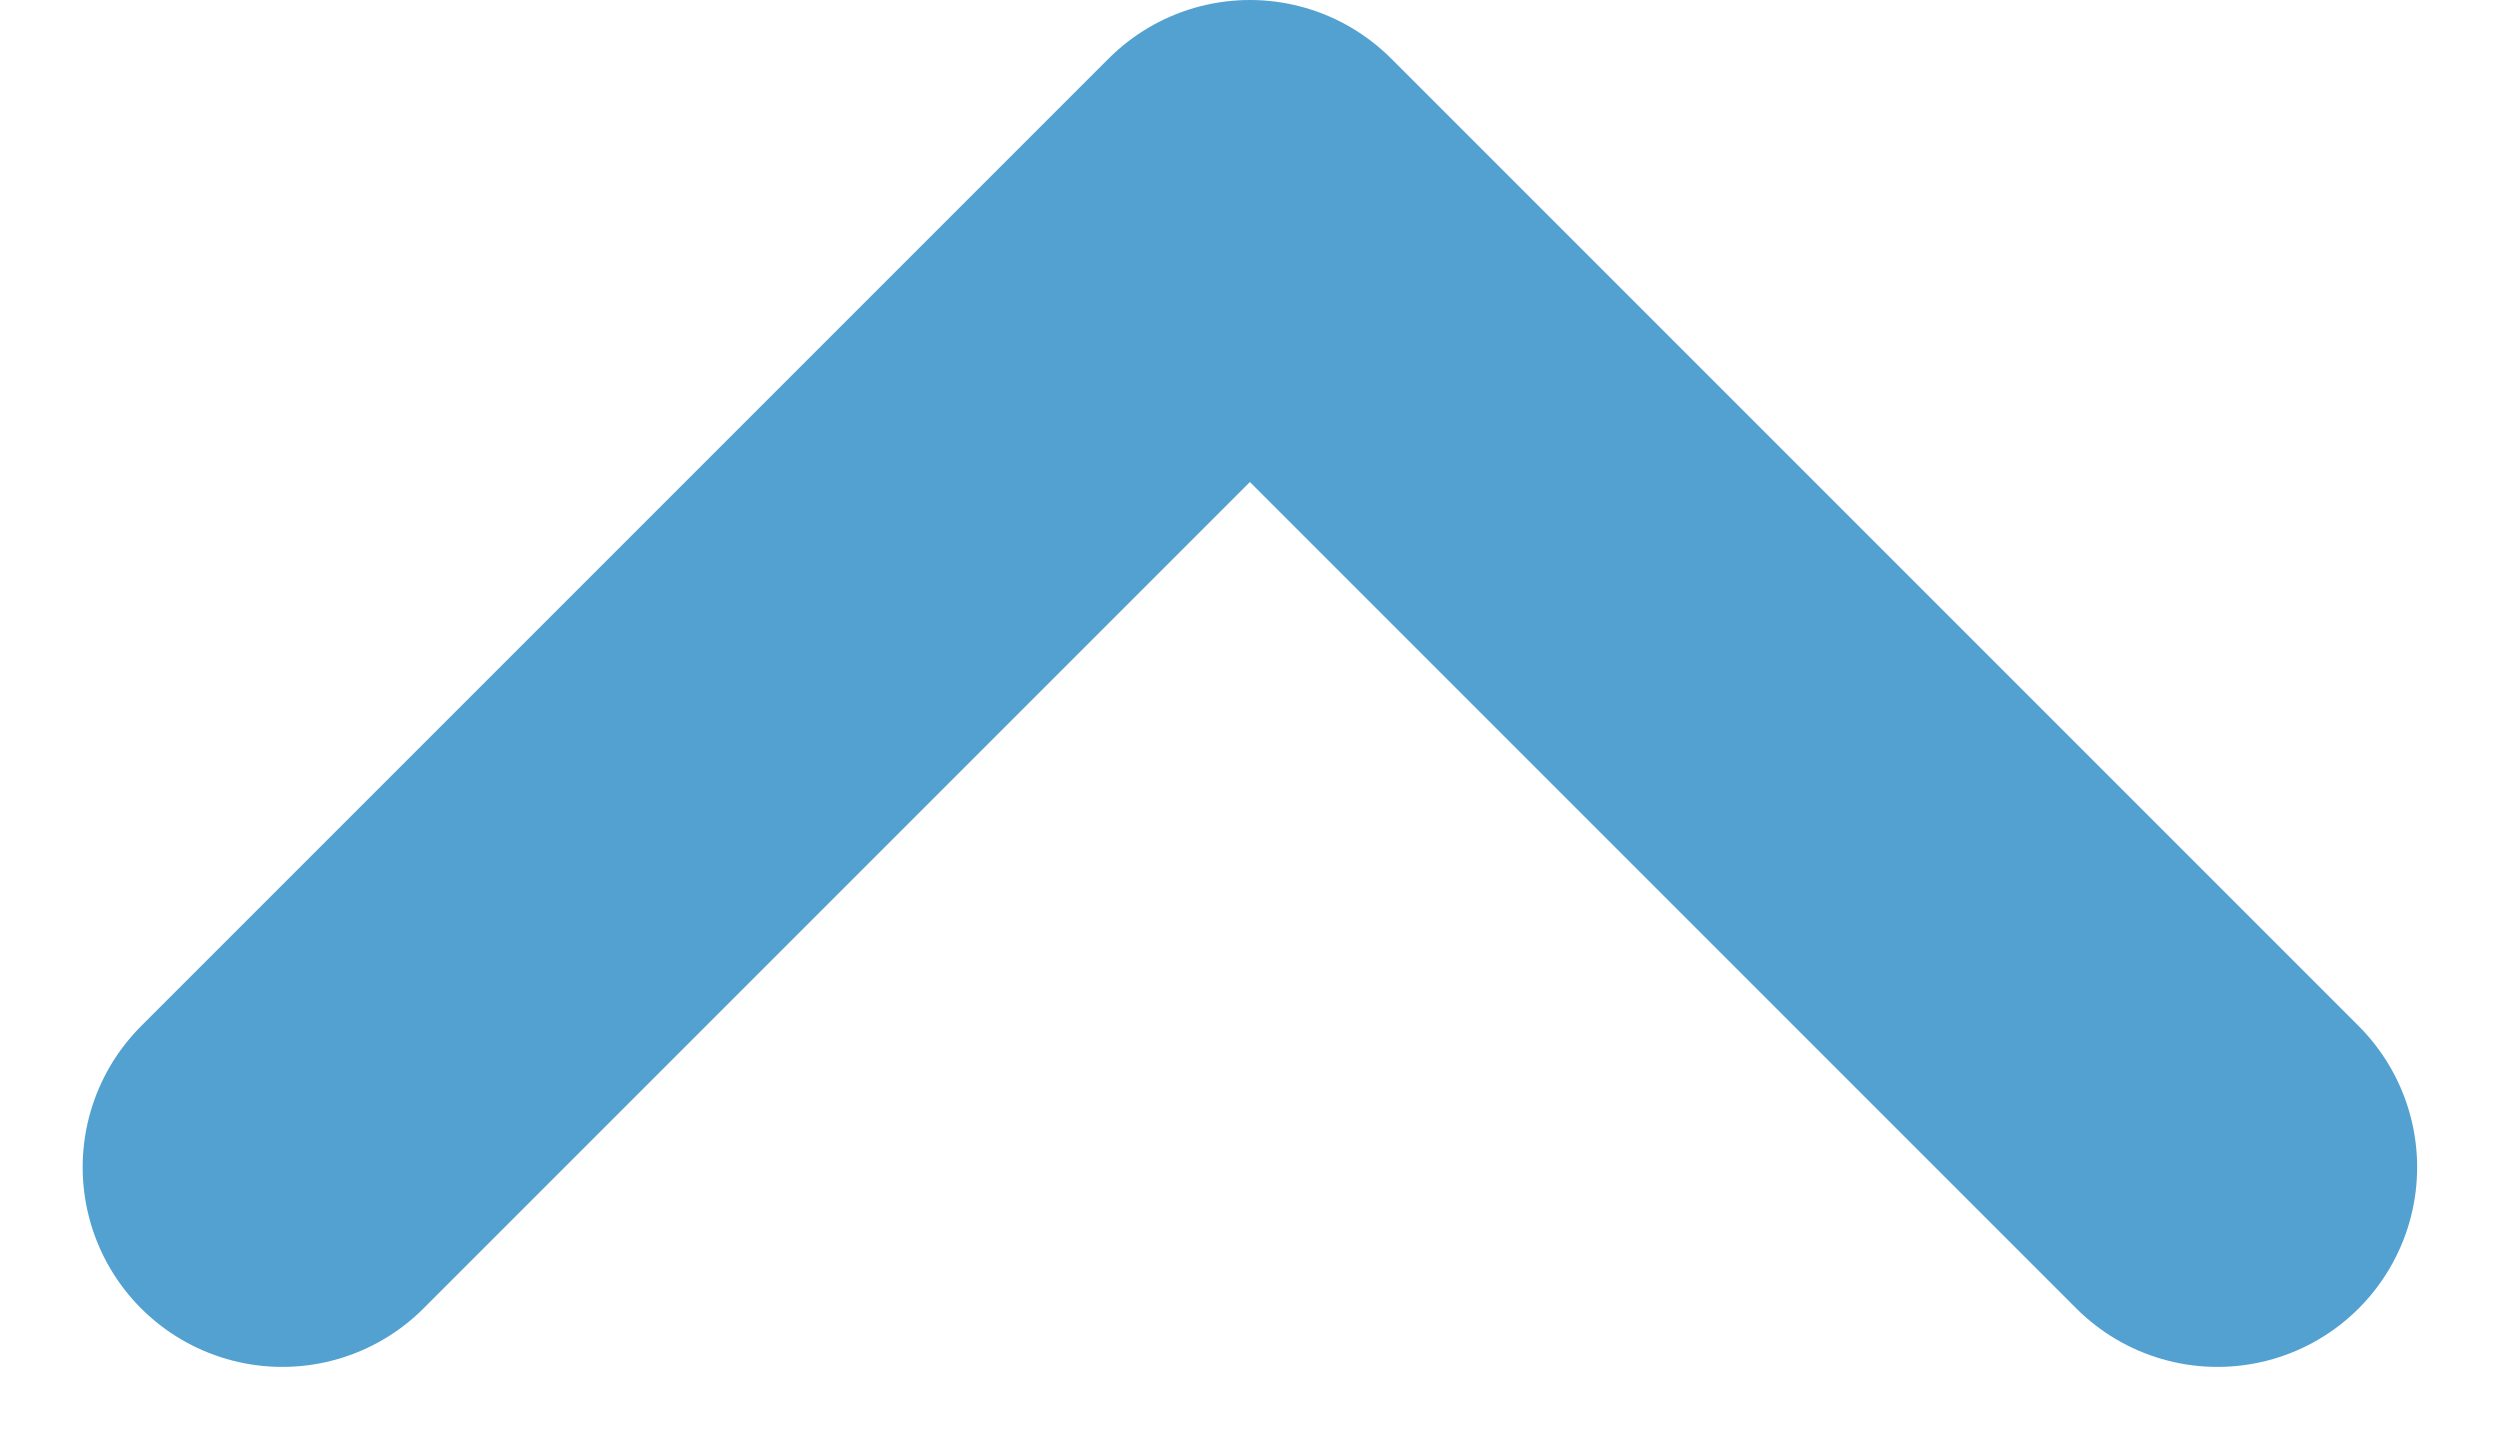 <svg xmlns="http://www.w3.org/2000/svg" width="12.521" height="7.26" viewBox="0 0 12.521 7.26">
    <path fill="none" stroke="#52a1d1" stroke-linecap="round" stroke-linejoin="round" stroke-width="2px" d="M0 9.692l4.846-4.846L0 0" transform="rotate(-90 3.63 2.216)"/>
</svg>
